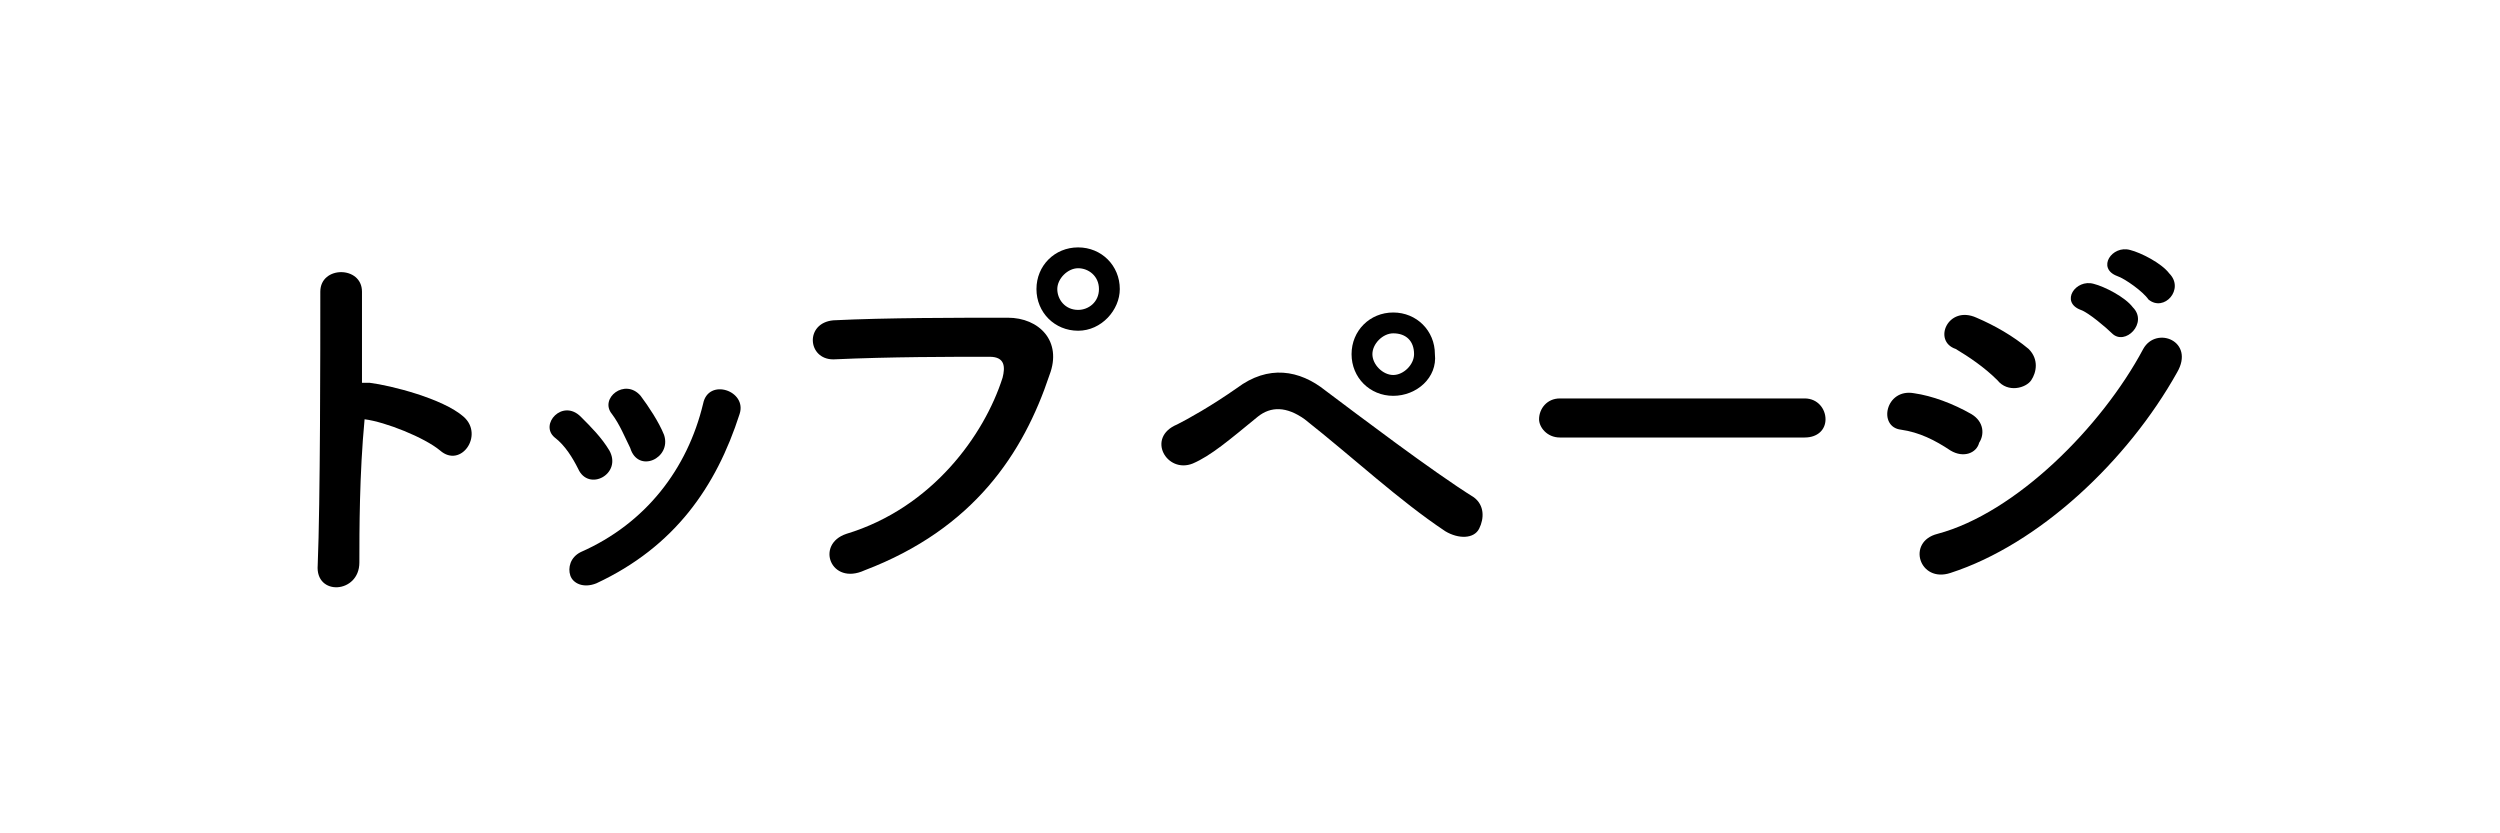 <?xml version="1.0" encoding="utf-8"?>
<!-- Generator: Adobe Illustrator 23.0.6, SVG Export Plug-In . SVG Version: 6.00 Build 0)  -->
<svg version="1.1" id="レイヤー_1" xmlns="http://www.w3.org/2000/svg" xmlns:xlink="http://www.w3.org/1999/xlink" x="0px"
	 y="0px" width="96px" height="32px" viewBox="0 0 96 32" style="enable-background:new 0 0 96 32;" xml:space="preserve">
<g>
	<path d="M13.8,21.6c0,1.2-1.7,1.3-1.6,0.1c0.1-2.4,0.1-8.3,0.1-10.5c0-1,1.6-1,1.6,0c0,0.7,0,2,0,3.5c0.1,0,0.2,0,0.3,0
		c0.8,0.1,2.8,0.6,3.6,1.3c0.8,0.7-0.1,2-0.9,1.3c-0.6-0.5-2.1-1.1-2.9-1.2C13.8,18.2,13.8,20.4,13.8,21.6z"/>
	<path d="M22.2,18c-0.2-0.4-0.5-0.9-0.9-1.2c-0.6-0.5,0.3-1.5,1-0.8c0.4,0.4,0.8,0.8,1.1,1.3C23.9,18.2,22.6,18.9,22.2,18z
		 M21.9,22.1c-0.1-0.3,0-0.7,0.4-0.9c2.5-1.1,4.1-3.2,4.7-5.7c0.2-1,1.7-0.5,1.4,0.4c-0.9,2.8-2.5,5.1-5.5,6.5
		C22.4,22.6,22,22.4,21.9,22.1z M24.2,17.2c-0.2-0.4-0.4-0.9-0.7-1.3c-0.5-0.6,0.5-1.4,1.1-0.7c0.3,0.4,0.7,1,0.9,1.5
		C25.8,17.6,24.5,18.2,24.2,17.2z"/>
	<path d="M32.5,20.5c3.3-1,5.3-3.8,6-6c0.1-0.4,0.1-0.8-0.5-0.8c-1.5,0-3.8,0-6,0.1c-1,0-1.1-1.4,0-1.5c2-0.1,4.8-0.1,6.7-0.1
		c1.2,0,2.1,0.9,1.6,2.2c-1,3-2.9,5.9-7.1,7.5C31.9,22.5,31.3,20.9,32.5,20.5z M41.4,12.7c-0.9,0-1.6-0.7-1.6-1.6
		c0-0.9,0.7-1.6,1.6-1.6c0.9,0,1.6,0.7,1.6,1.6C43,11.9,42.3,12.7,41.4,12.7z M41.4,10.3c-0.4,0-0.8,0.4-0.8,0.8s0.3,0.8,0.8,0.8
		c0.4,0,0.8-0.3,0.8-0.8S41.8,10.3,41.4,10.3z"/>
	<path d="M55.5,20.4c-1.8-1.2-3.5-2.8-5.4-4.3c-0.7-0.5-1.3-0.5-1.8-0.1c-1.1,0.9-1.8,1.5-2.5,1.8c-1,0.4-1.8-1-0.6-1.5
		c0.4-0.2,1.3-0.7,2.3-1.4c1.2-0.9,2.4-0.7,3.4,0.1c1.2,0.9,4.1,3.1,5.7,4.1c0.4,0.3,0.4,0.8,0.2,1.2S56,20.7,55.5,20.4z M53.5,15.2
		c-0.9,0-1.6-0.7-1.6-1.6c0-0.9,0.7-1.6,1.6-1.6s1.6,0.7,1.6,1.6C55.2,14.5,54.4,15.2,53.5,15.2z M53.5,12.8c-0.4,0-0.8,0.4-0.8,0.8
		c0,0.4,0.4,0.8,0.8,0.8s0.8-0.4,0.8-0.8C54.3,13.1,54,12.8,53.5,12.8z"/>
	<path d="M59.9,16.8c-0.5,0-0.8-0.4-0.8-0.7c0-0.4,0.3-0.8,0.8-0.8h9.4c0.5,0,0.8,0.4,0.8,0.8c0,0.4-0.3,0.7-0.8,0.7H59.9z"/>
	<path d="M74.9,17.3c-0.6-0.4-1.2-0.7-1.9-0.8c-0.9-0.1-0.6-1.6,0.5-1.4c0.7,0.1,1.5,0.4,2.2,0.8c0.5,0.3,0.5,0.8,0.3,1.1
		C75.9,17.4,75.4,17.6,74.9,17.3z M74.9,22c-1.2,0.4-1.7-1.2-0.5-1.5c3-0.8,6.3-4.1,7.9-7.1c0.5-0.9,2-0.3,1.3,0.9
		C81.7,17.7,78.3,20.9,74.9,22z M76.7,14.6c-0.5-0.5-1.1-0.9-1.6-1.2c-0.9-0.3-0.3-1.7,0.8-1.2c0.7,0.3,1.4,0.7,2,1.2
		c0.4,0.4,0.3,0.9,0.1,1.2S77.1,15.1,76.7,14.6z M79.9,11.9c-0.8-0.3-0.2-1.2,0.5-1c0.4,0.1,1.2,0.5,1.5,0.9c0.6,0.6-0.3,1.5-0.8,1
		C80.9,12.6,80.2,12,79.9,11.9z M81.3,10.6c-0.8-0.3-0.2-1.2,0.5-1c0.4,0.1,1.2,0.5,1.5,0.9c0.6,0.6-0.2,1.5-0.8,1
		C82.3,11.2,81.6,10.7,81.3,10.6z"/>
</g>
</svg>
